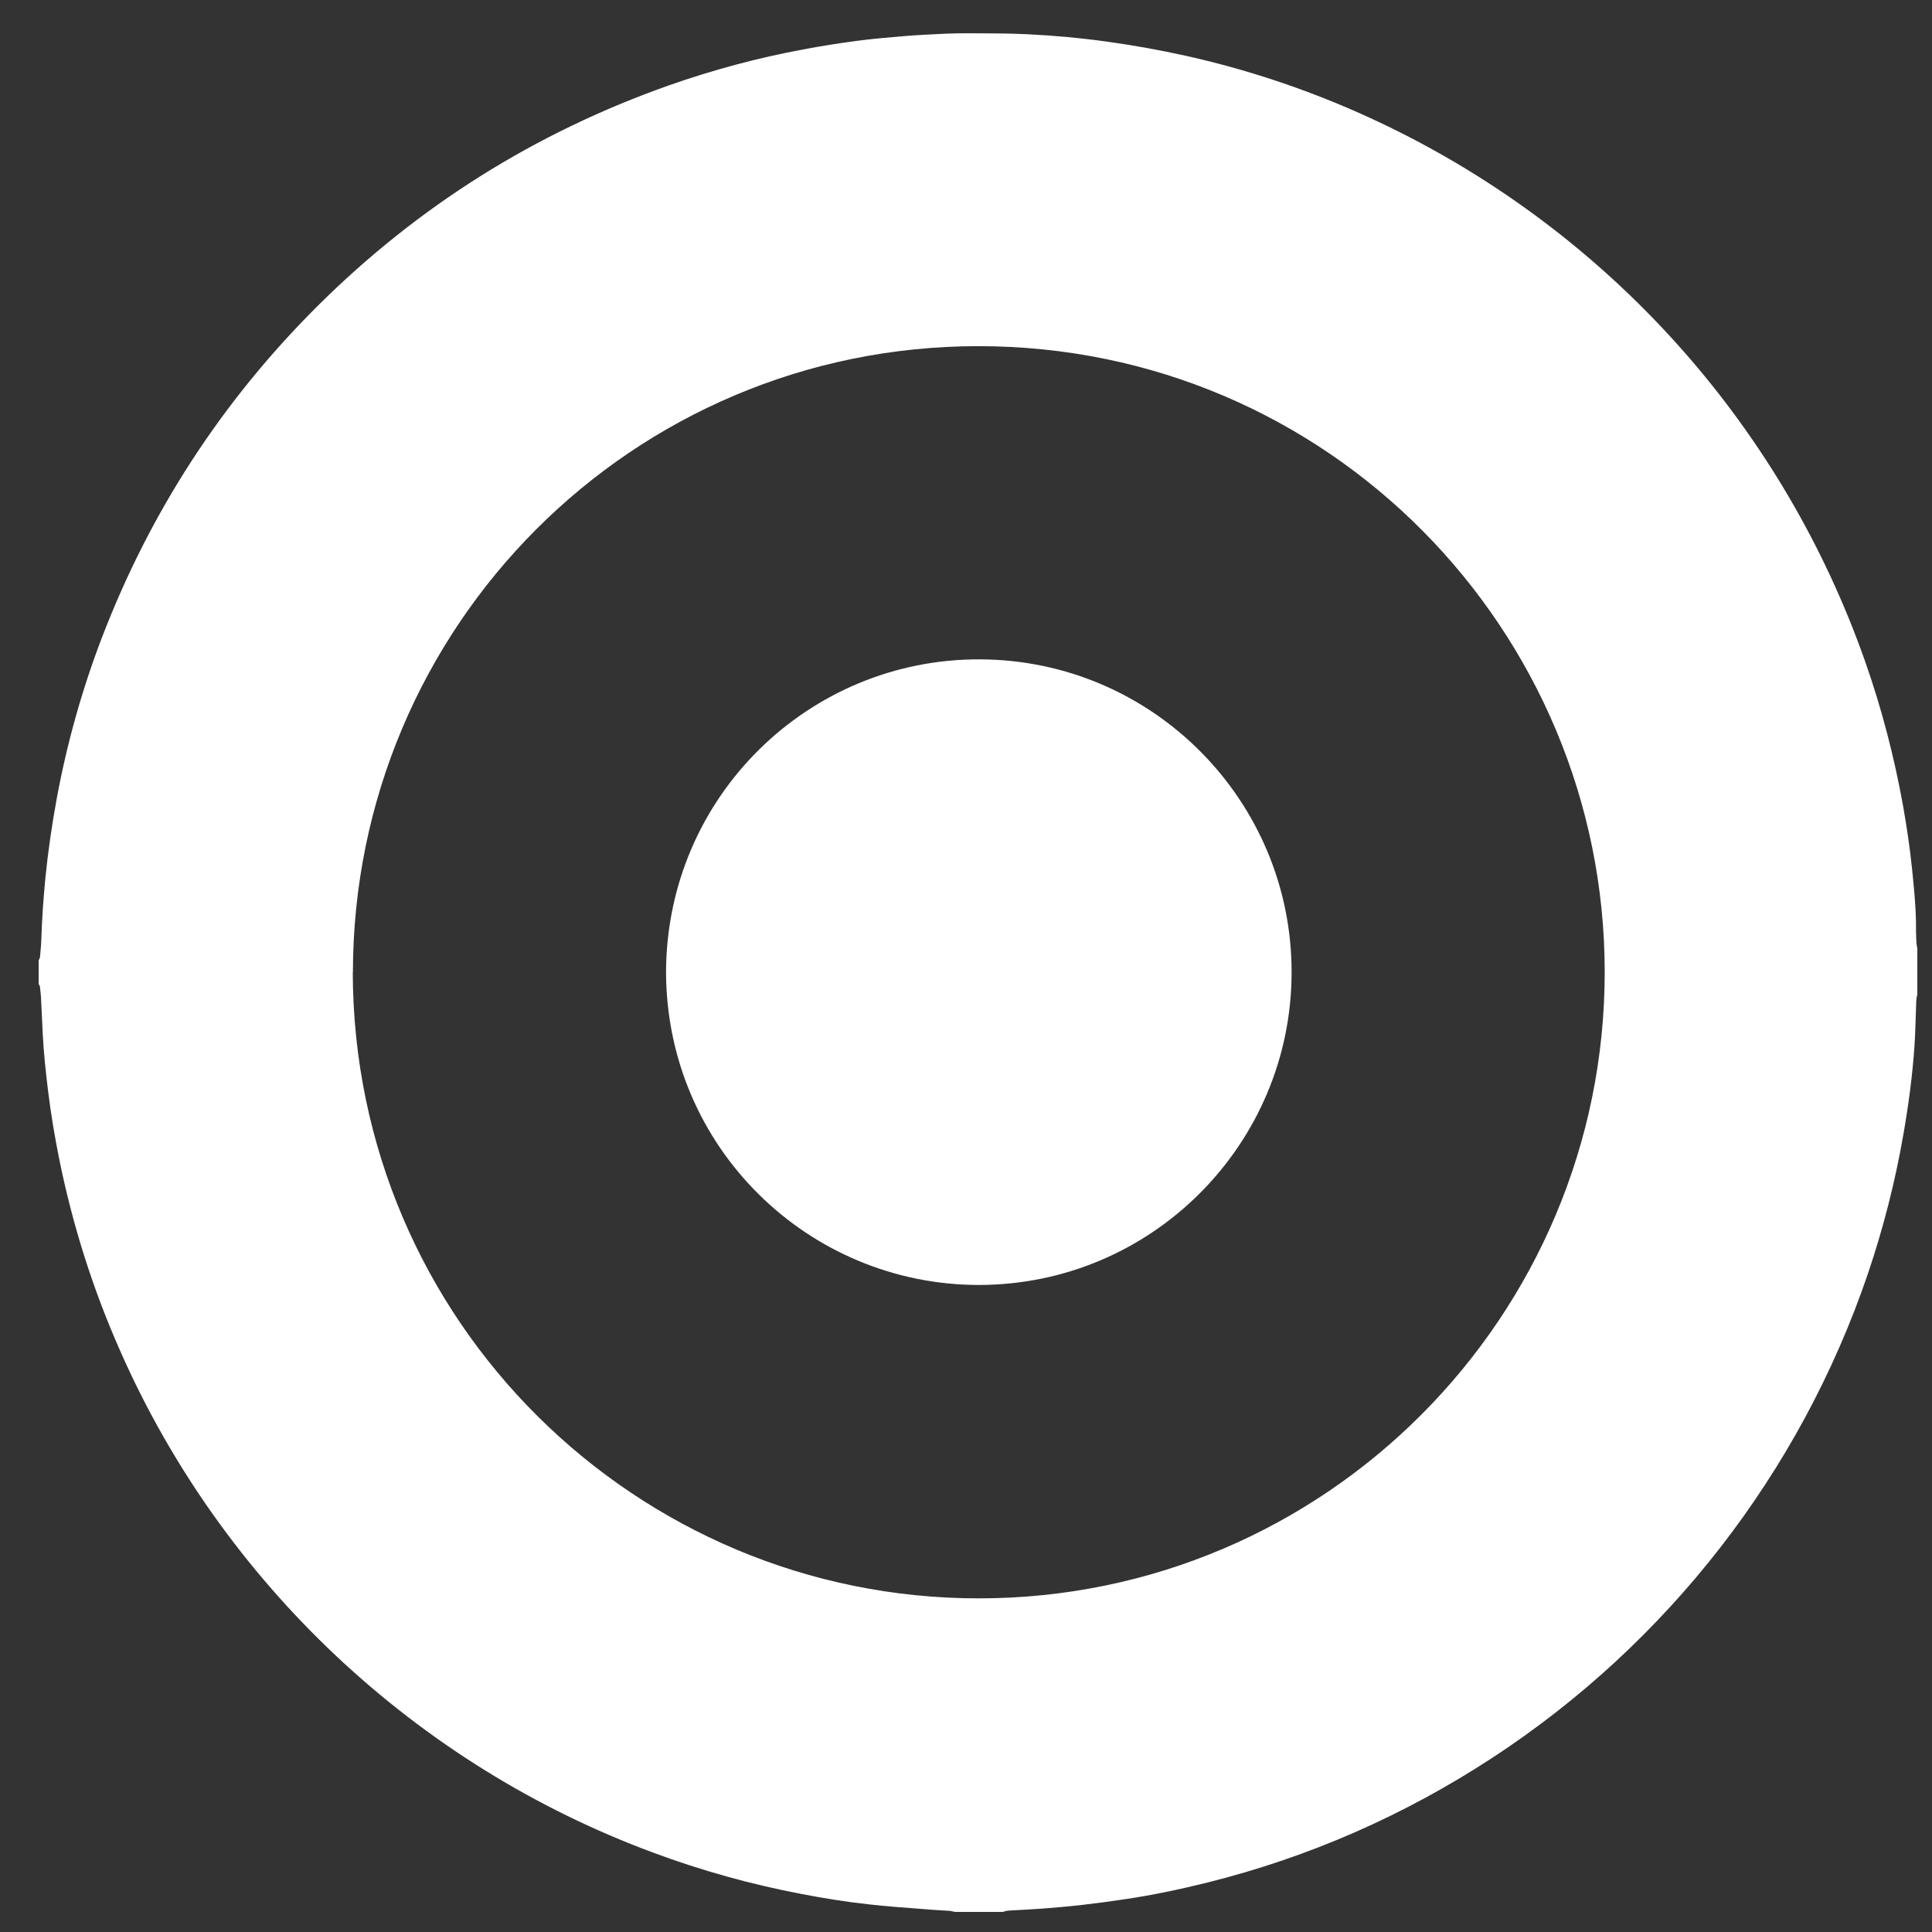 <svg width="42" height="42" viewBox="0 0 42 42" fill="none" xmlns="http://www.w3.org/2000/svg">
<rect x="0" y="0" width="42" height="42" fill="#333333" stroke="none"/>
<path d="M21.817 41.563H20.758C20.722 41.556 20.69 41.545 20.654 41.541C20.463 41.527 20.273 41.52 20.079 41.502C19.677 41.47 19.275 41.444 18.877 41.398C18.385 41.344 17.9 41.265 17.416 41.172C16.321 40.963 15.251 40.665 14.206 40.277C9.04 38.367 4.836 34.409 2.614 29.37C2.021 28.031 1.58 26.641 1.289 25.205C1.189 24.709 1.106 24.213 1.045 23.714C0.995 23.308 0.952 22.903 0.93 22.497C0.916 22.245 0.909 21.994 0.894 21.743C0.891 21.646 0.88 21.552 0.869 21.455C0.869 21.434 0.851 21.412 0.84 21.391C0.84 21.218 0.84 21.049 0.84 20.877C0.851 20.855 0.865 20.834 0.869 20.809C0.88 20.683 0.894 20.557 0.898 20.432C0.912 19.979 0.944 19.527 0.988 19.074C1.045 18.503 1.128 17.936 1.232 17.368C1.454 16.165 1.781 14.995 2.219 13.852C3.267 11.123 4.825 8.724 6.897 6.659C9.083 4.483 11.636 2.881 14.547 1.854C15.498 1.52 16.471 1.258 17.459 1.075C17.839 1.003 18.223 0.942 18.608 0.891C18.945 0.845 19.29 0.816 19.631 0.787C19.932 0.762 20.234 0.748 20.535 0.733C20.708 0.726 20.876 0.723 21.049 0.723C21.476 0.726 21.907 0.723 22.334 0.744C22.923 0.773 23.508 0.827 24.093 0.909C24.657 0.988 25.217 1.089 25.77 1.211C27.385 1.57 28.929 2.123 30.408 2.863C35.154 5.244 38.78 9.363 40.543 14.37C40.905 15.397 41.178 16.449 41.372 17.523C41.451 17.975 41.519 18.428 41.566 18.884C41.605 19.279 41.648 19.674 41.652 20.073C41.652 20.198 41.652 20.324 41.659 20.45C41.659 20.511 41.673 20.568 41.681 20.626V21.624C41.648 21.728 41.659 21.832 41.652 21.936C41.641 22.199 41.638 22.461 41.62 22.723C41.577 23.373 41.49 24.016 41.379 24.655C41.2 25.689 40.941 26.702 40.604 27.697C39.135 32.01 36.252 35.724 32.433 38.219C30.523 39.466 28.462 40.371 26.251 40.924C25.658 41.071 25.066 41.197 24.463 41.286C24.151 41.333 23.835 41.376 23.519 41.412C23.235 41.444 22.948 41.47 22.661 41.491C22.42 41.509 22.18 41.52 21.935 41.534C21.896 41.534 21.857 41.549 21.817 41.556V41.563ZM7.669 21.139C7.687 28.731 13.84 34.75 21.279 34.747C28.807 34.747 34.888 28.62 34.885 21.125C34.881 13.712 28.886 7.525 21.271 7.525C13.746 7.525 7.679 13.619 7.672 21.139H7.669Z" fill="white"/>
<path d="M14.479 21.125C14.497 17.307 17.591 14.319 21.3 14.334C25.07 14.345 28.089 17.422 28.078 21.15C28.071 24.867 25.048 27.93 21.282 27.934C17.577 27.934 14.486 24.946 14.479 21.125Z" fill="white"/>
</svg>
